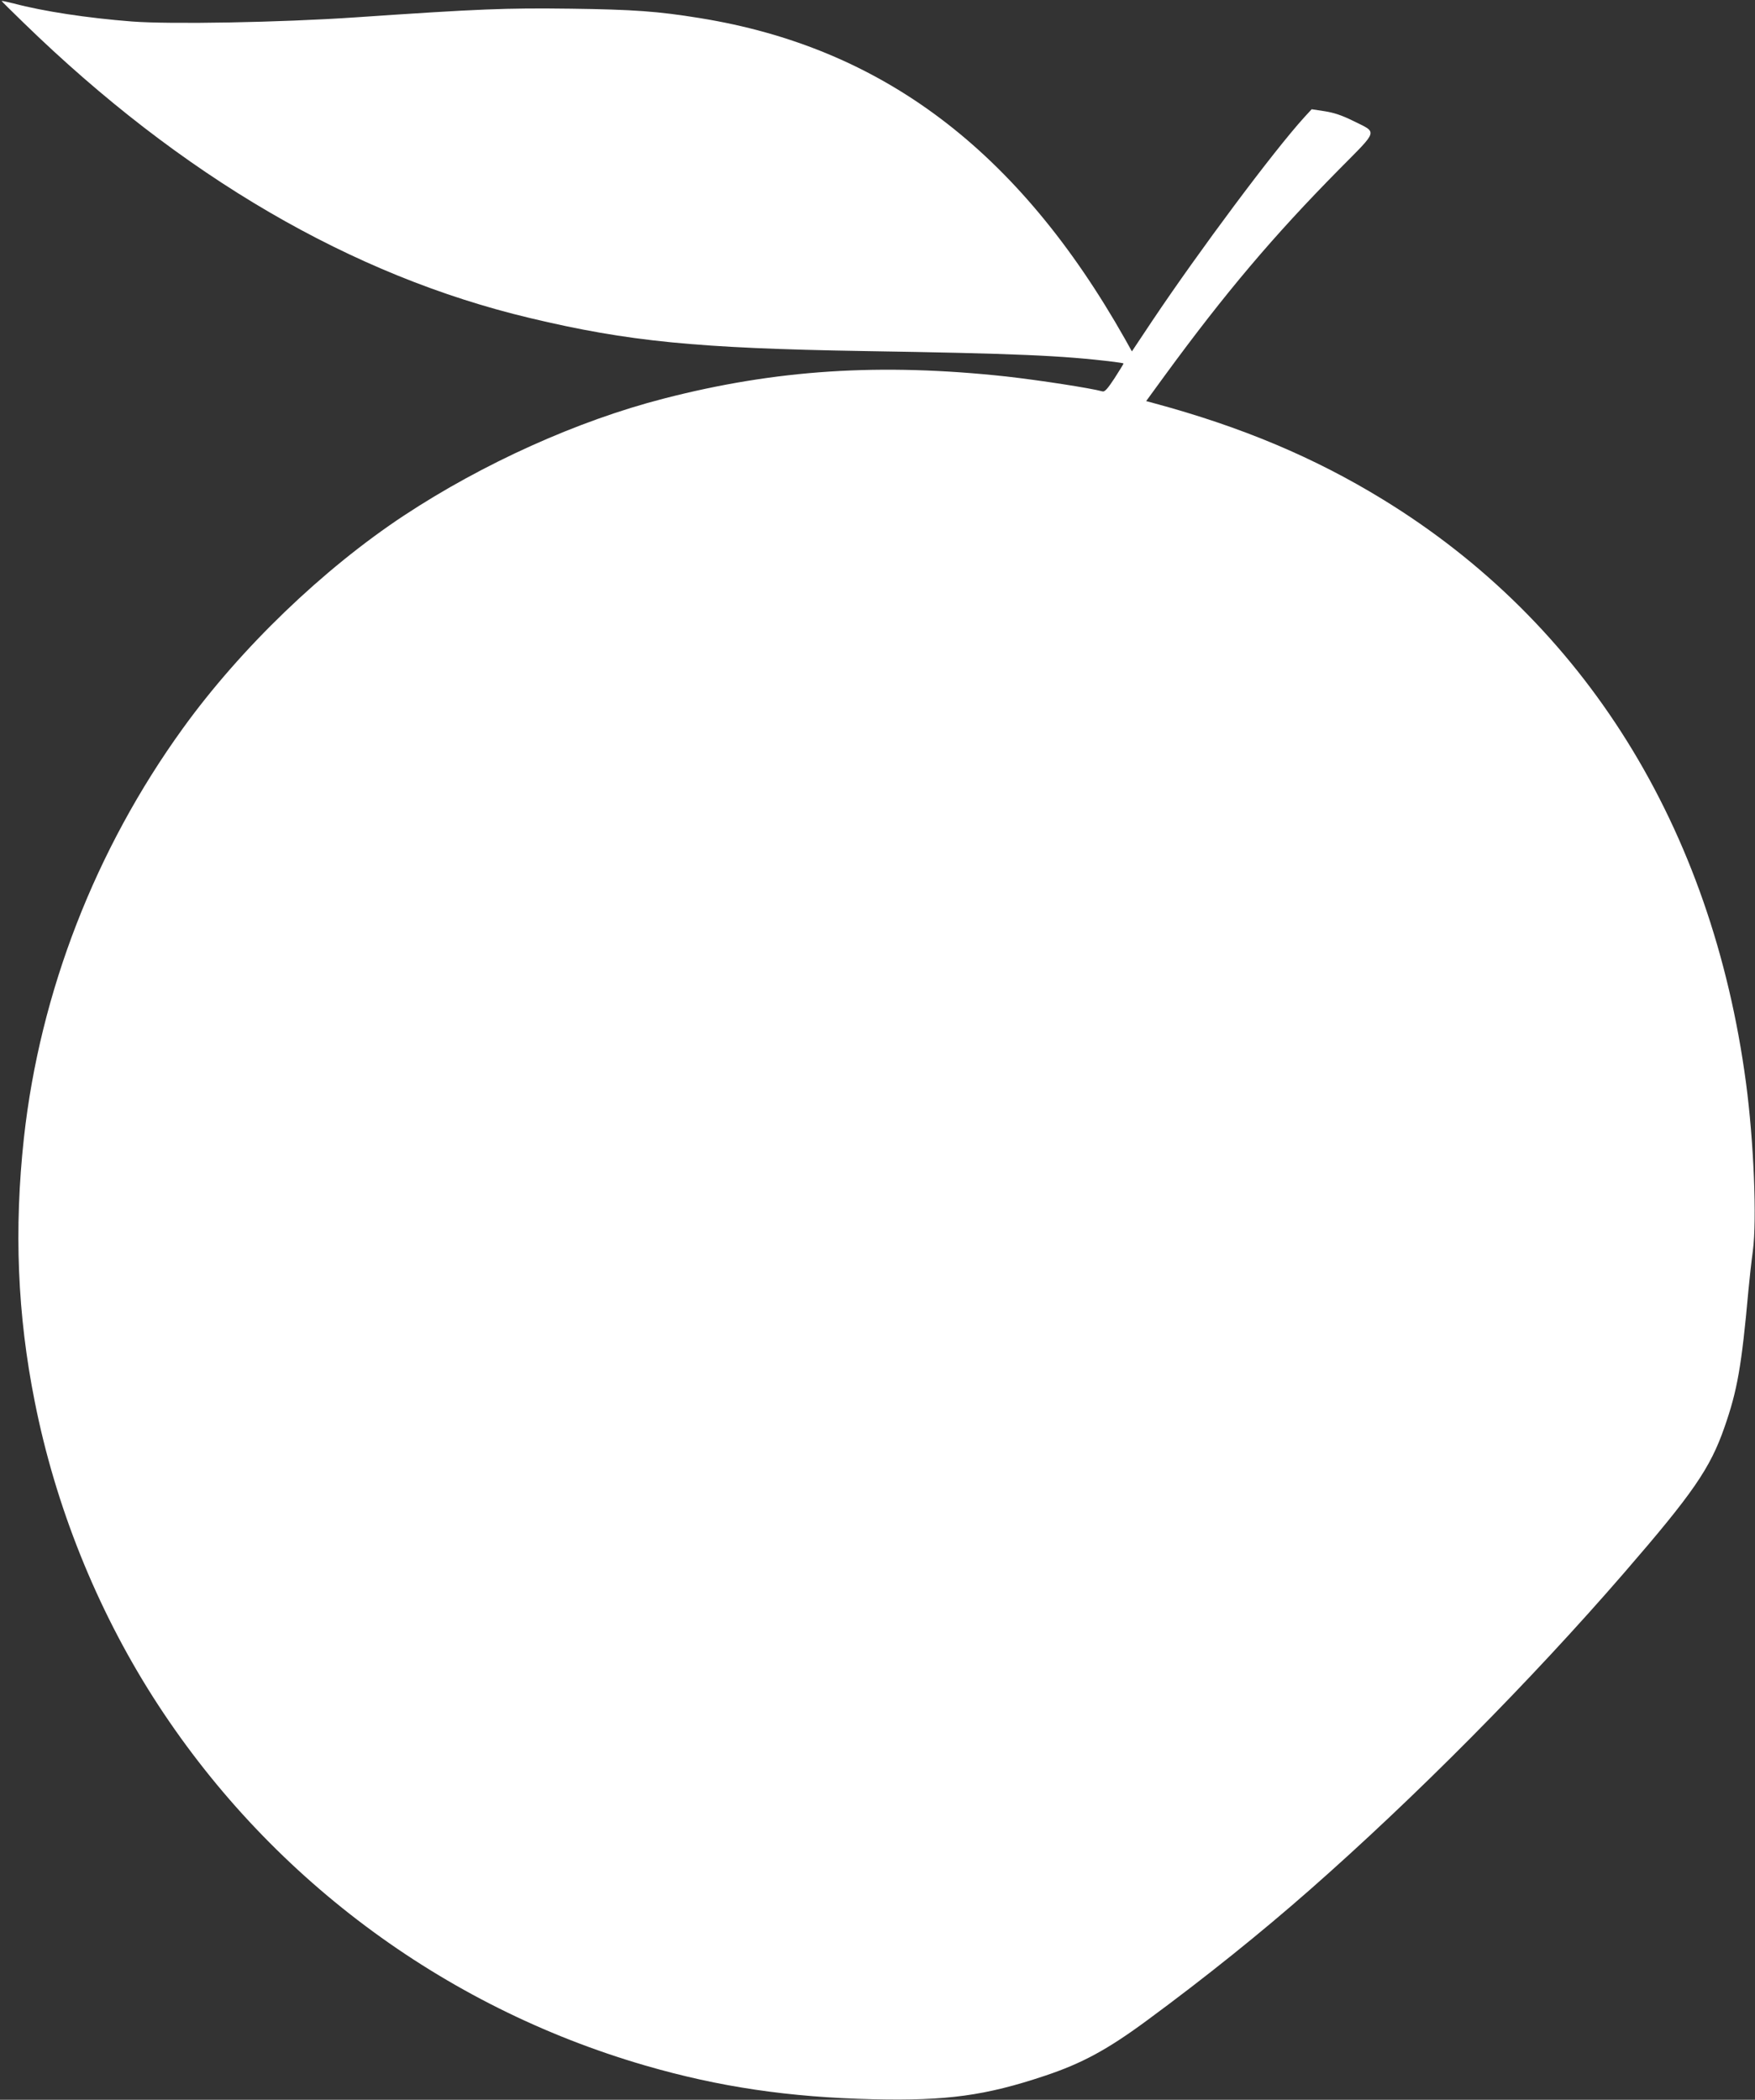<?xml version="1.0" standalone="no"?>
<!DOCTYPE svg PUBLIC "-//W3C//DTD SVG 20010904//EN"
 "http://www.w3.org/TR/2001/REC-SVG-20010904/DTD/svg10.dtd">
<svg version="1.0" xmlns="http://www.w3.org/2000/svg"
 width="1070pt" height="1280pt" viewBox="0 0 1070 1280"
 preserveAspectRatio="xMidYMid meet">
<rect x="0" y="0" width="1070" height="1280" fill="#333333" stroke="none"/>
<g transform="translate(0,1280) scale(0.1,-0.1)"
fill="#ffffff" stroke="none">
<path d="M10 12794 c0 -2 60 -61 133 -132 963 -937 2003 -1543 3089 -1801 599
-143 1017 -184 2033 -201 925 -15 1213 -27 1528 -66 31 -4 57 -8 57 -10 0 -3
-25 -43 -55 -90 -42 -64 -60 -84 -73 -80 -72 20 -383 68 -587 91 -768 83
-1404 42 -2089 -135 -525 -135 -1101 -395 -1582 -712 -495 -327 -996 -809
-1349 -1298 -534 -739 -871 -1608 -969 -2495 -61 -558 -40 -1080 66 -1610 126
-636 376 -1258 721 -1800 693 -1087 1760 -1886 3000 -2246 451 -131 877 -194
1392 -206 449 -10 683 22 1045 143 228 76 384 161 625 339 356 262 694 534
990 794 644 566 1343 1270 1917 1933 419 484 525 637 612 888 78 223 104 369
146 835 6 66 18 174 27 240 25 190 6 665 -42 1025 -208 1557 -983 2802 -2215
3556 -416 255 -860 442 -1394 586 l-48 13 113 155 c371 507 664 853 1063 1257
244 247 237 221 82 298 -65 32 -113 48 -170 57 l-79 12 -45 -49 c-189 -208
-642 -816 -925 -1238 l-126 -189 -43 77 c-650 1150 -1480 1776 -2593 1955
-253 41 -402 52 -785 57 -397 5 -552 -1 -1315 -53 -458 -31 -1127 -43 -1361
-25 -271 21 -541 62 -721 110 -40 10 -73 17 -73 15z"/>
</g>
</svg>
